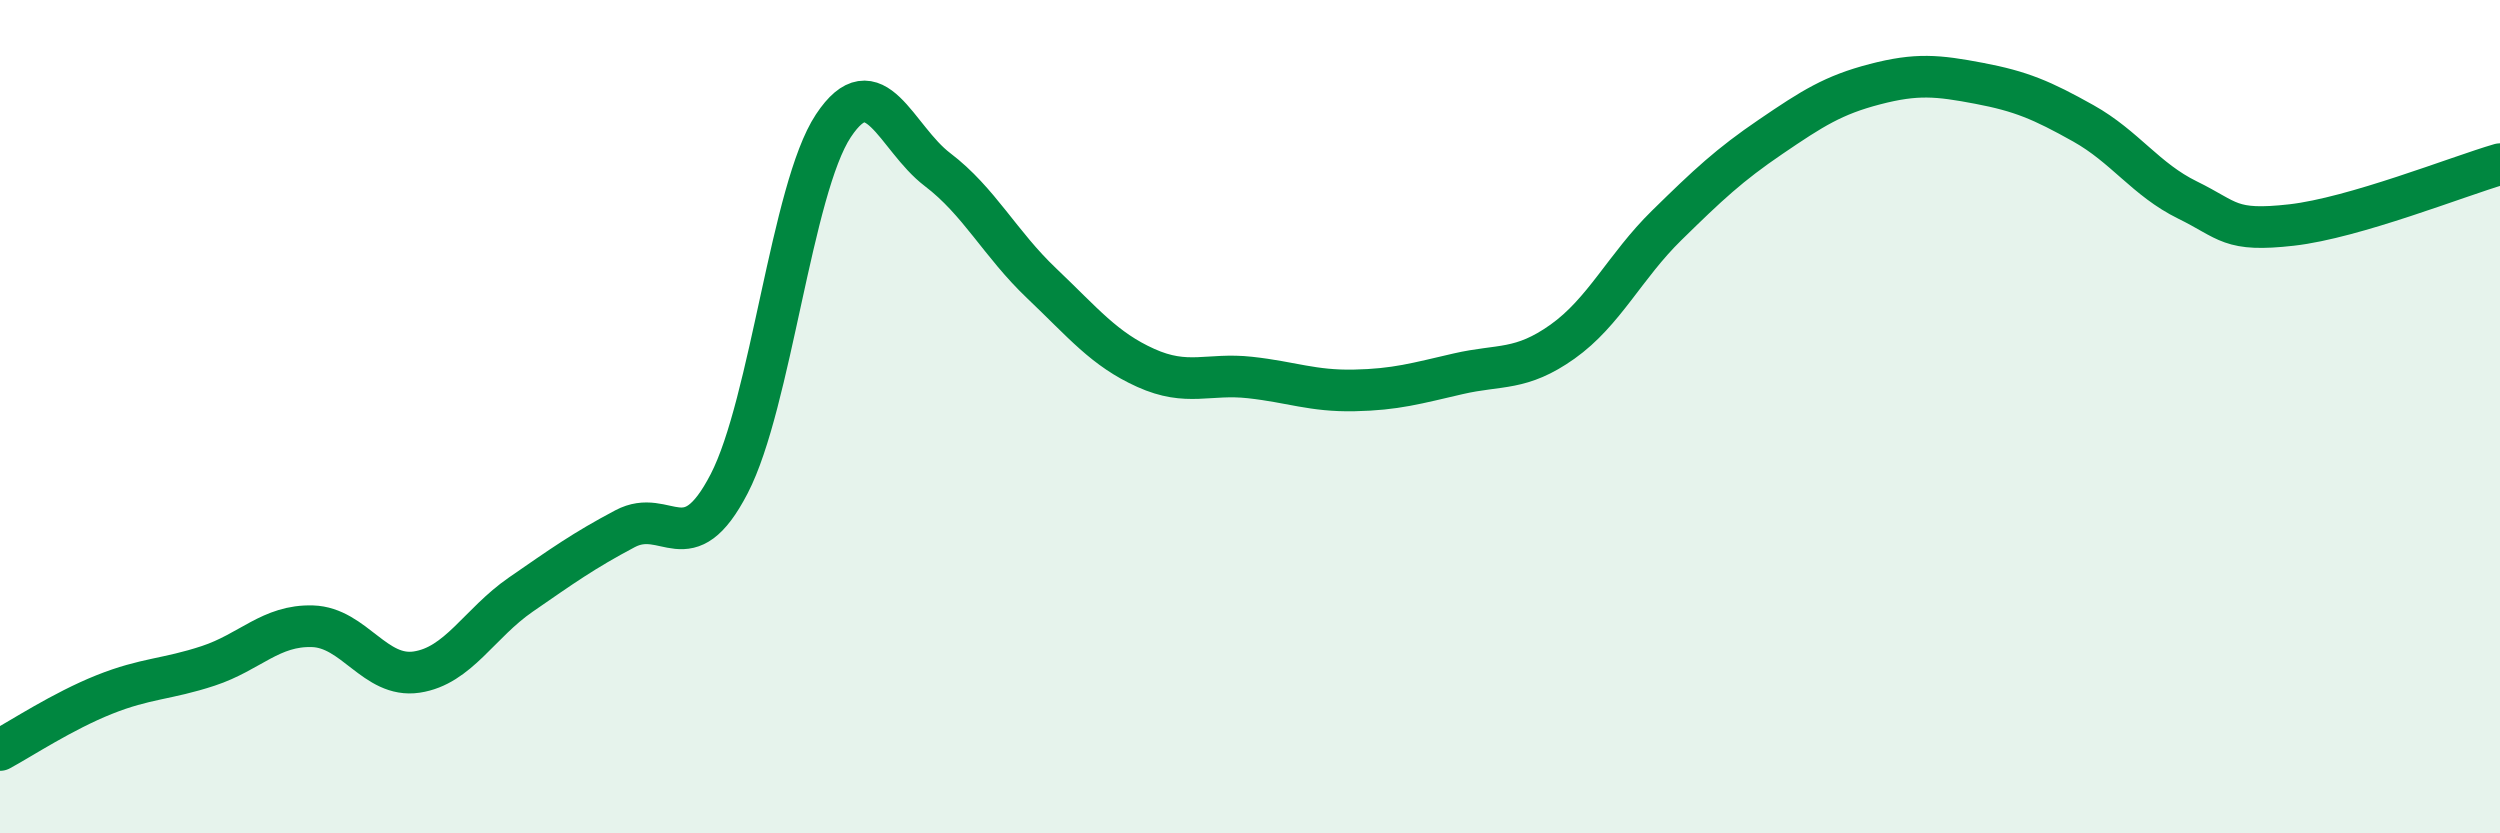 
    <svg width="60" height="20" viewBox="0 0 60 20" xmlns="http://www.w3.org/2000/svg">
      <path
        d="M 0,18 C 0.5,17.73 1.5,17.07 2.5,16.67 C 3.5,16.27 4,16.31 5,15.98 C 6,15.65 6.5,15 7.5,15.03 C 8.5,15.06 9,16.28 10,16.13 C 11,15.98 11.5,14.96 12.5,14.27 C 13.5,13.58 14,13.22 15,12.69 C 16,12.16 16.5,13.54 17.5,11.61 C 18.5,9.68 19,4.53 20,3.02 C 21,1.51 21.5,3.31 22.5,4.07 C 23.5,4.83 24,5.85 25,6.8 C 26,7.75 26.5,8.38 27.5,8.83 C 28.5,9.28 29,8.95 30,9.06 C 31,9.17 31.5,9.39 32.5,9.37 C 33.5,9.35 34,9.2 35,8.97 C 36,8.74 36.5,8.91 37.5,8.2 C 38.5,7.49 39,6.39 40,5.41 C 41,4.43 41.5,3.96 42.5,3.28 C 43.5,2.6 44,2.28 45,2.02 C 46,1.76 46.5,1.81 47.5,2 C 48.5,2.19 49,2.4 50,2.96 C 51,3.52 51.5,4.31 52.5,4.8 C 53.5,5.29 53.5,5.57 55,5.4 C 56.5,5.23 59,4.23 60,3.94L60 20L0 20Z"
        fill="#008740"
        opacity="0.1"
        stroke-linecap="round"
        stroke-linejoin="round"
      />
      <path
        d="M 0,18 C 0.5,17.73 1.5,17.07 2.5,16.67 C 3.5,16.27 4,16.31 5,15.98 C 6,15.65 6.5,15 7.5,15.03 C 8.5,15.06 9,16.28 10,16.13 C 11,15.98 11.5,14.96 12.5,14.27 C 13.5,13.58 14,13.22 15,12.69 C 16,12.16 16.5,13.54 17.5,11.61 C 18.5,9.68 19,4.53 20,3.02 C 21,1.51 21.5,3.31 22.5,4.07 C 23.5,4.83 24,5.85 25,6.8 C 26,7.75 26.5,8.38 27.5,8.83 C 28.5,9.28 29,8.95 30,9.06 C 31,9.17 31.5,9.39 32.5,9.37 C 33.5,9.35 34,9.2 35,8.97 C 36,8.74 36.5,8.91 37.5,8.2 C 38.5,7.49 39,6.39 40,5.41 C 41,4.43 41.5,3.96 42.5,3.28 C 43.5,2.6 44,2.28 45,2.02 C 46,1.76 46.5,1.81 47.5,2 C 48.5,2.19 49,2.4 50,2.96 C 51,3.52 51.5,4.31 52.5,4.8 C 53.5,5.29 53.5,5.57 55,5.4 C 56.5,5.23 59,4.23 60,3.94"
        stroke="#008740"
        stroke-width="1"
        fill="none"
        stroke-linecap="round"
        stroke-linejoin="round"
      />
    </svg>
  